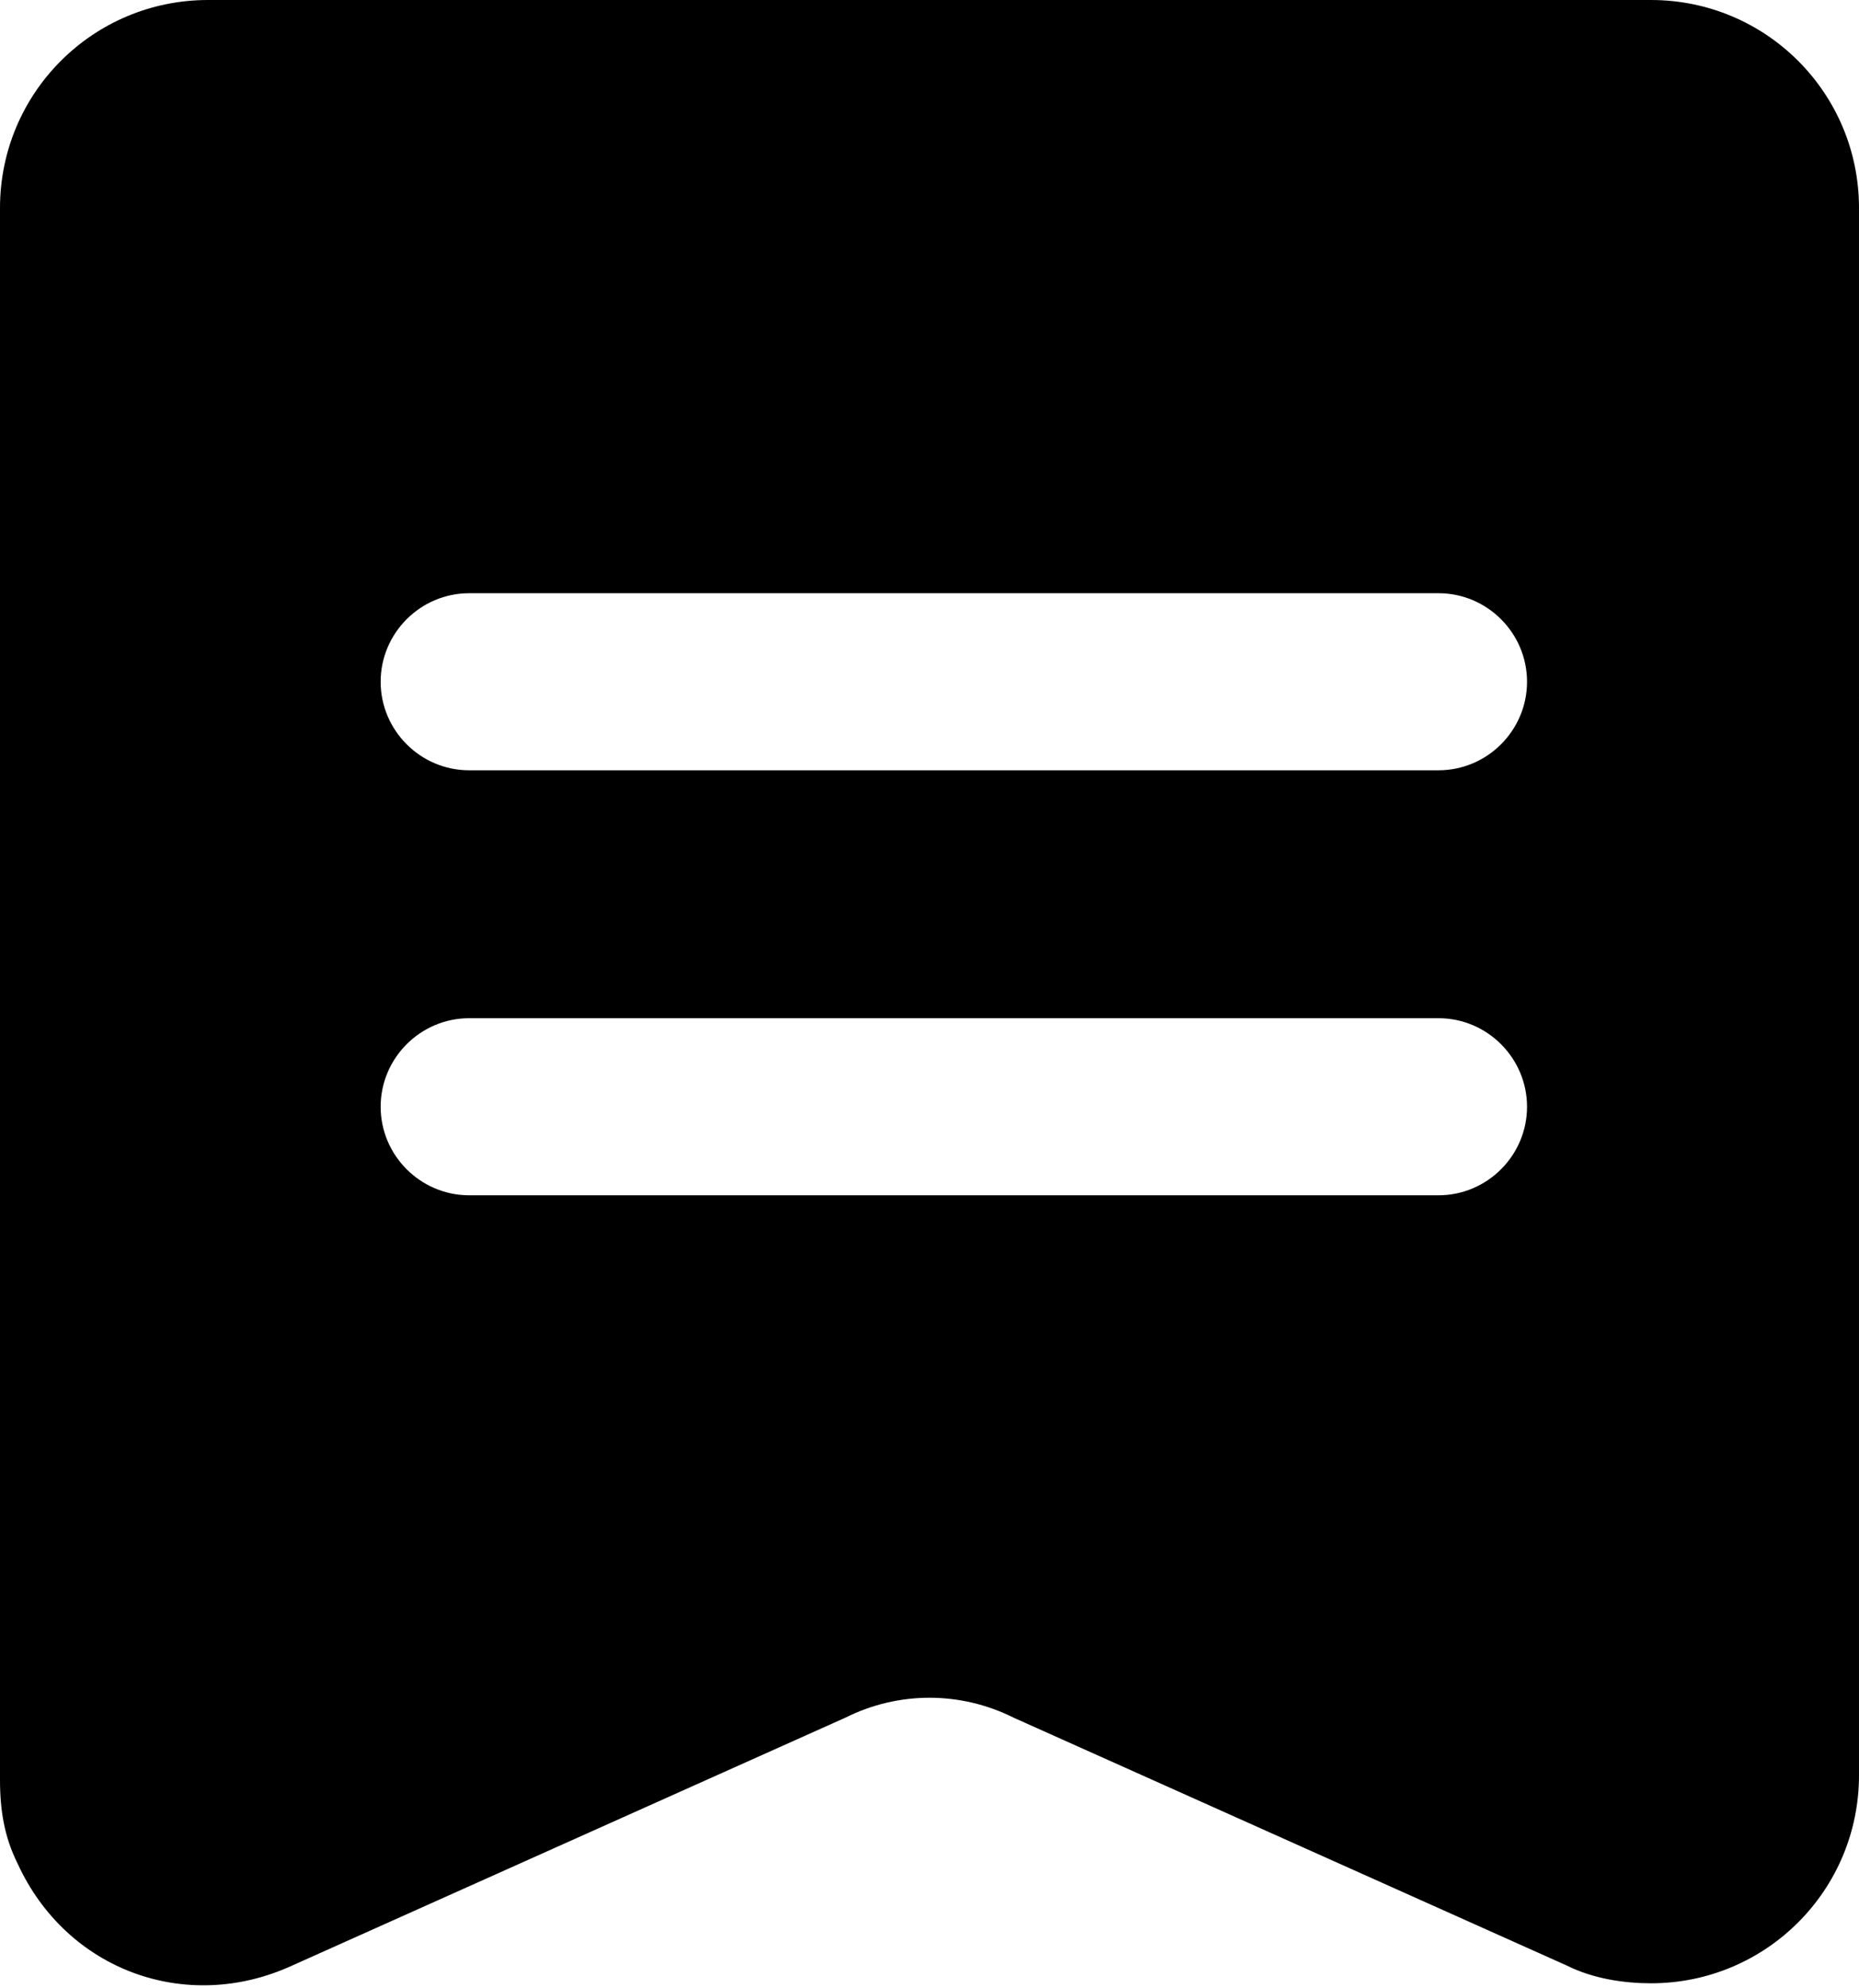 <?xml version="1.0" encoding="utf-8"?>
<!-- Generator: Adobe Illustrator 24.0.1, SVG Export Plug-In . SVG Version: 6.00 Build 0)  -->
<svg version="1.1" id="图层_1" xmlns="http://www.w3.org/2000/svg" xmlns:xlink="http://www.w3.org/1999/xlink" x="0px" y="0px"
	 viewBox="0 0 42 44.9" style="enable-background:new 0 0 42 44.9;" xml:space="preserve">
<title>资源 5</title>
<path d="M37.3,0H4.7C2.1,0,0,2.1,0,4.7v35.5c0,0.7,0.1,1.3,0.4,1.9c1.1,2.4,3.8,3.4,6.2,2.3l12.5-5.6c1.2-0.6,2.6-0.6,3.8,0
	l12.5,5.6c0.6,0.3,1.3,0.4,1.9,0.4c2.6,0,4.7-2.1,4.7-4.7V4.7C42,2.1,39.9,0,37.3,0z M32.5,27H10.6c-1.1,0-2-0.9-2-2s0.9-2,2-2h21.9
	c1.1,0,2,0.9,2,2S33.6,27,32.5,27z M32.5,17.4H10.6c-1.1,0-2-0.9-2-2s0.9-2,2-2h21.9c1.1,0,2,0.9,2,2S33.6,17.4,32.5,17.4z"/>
</svg>

